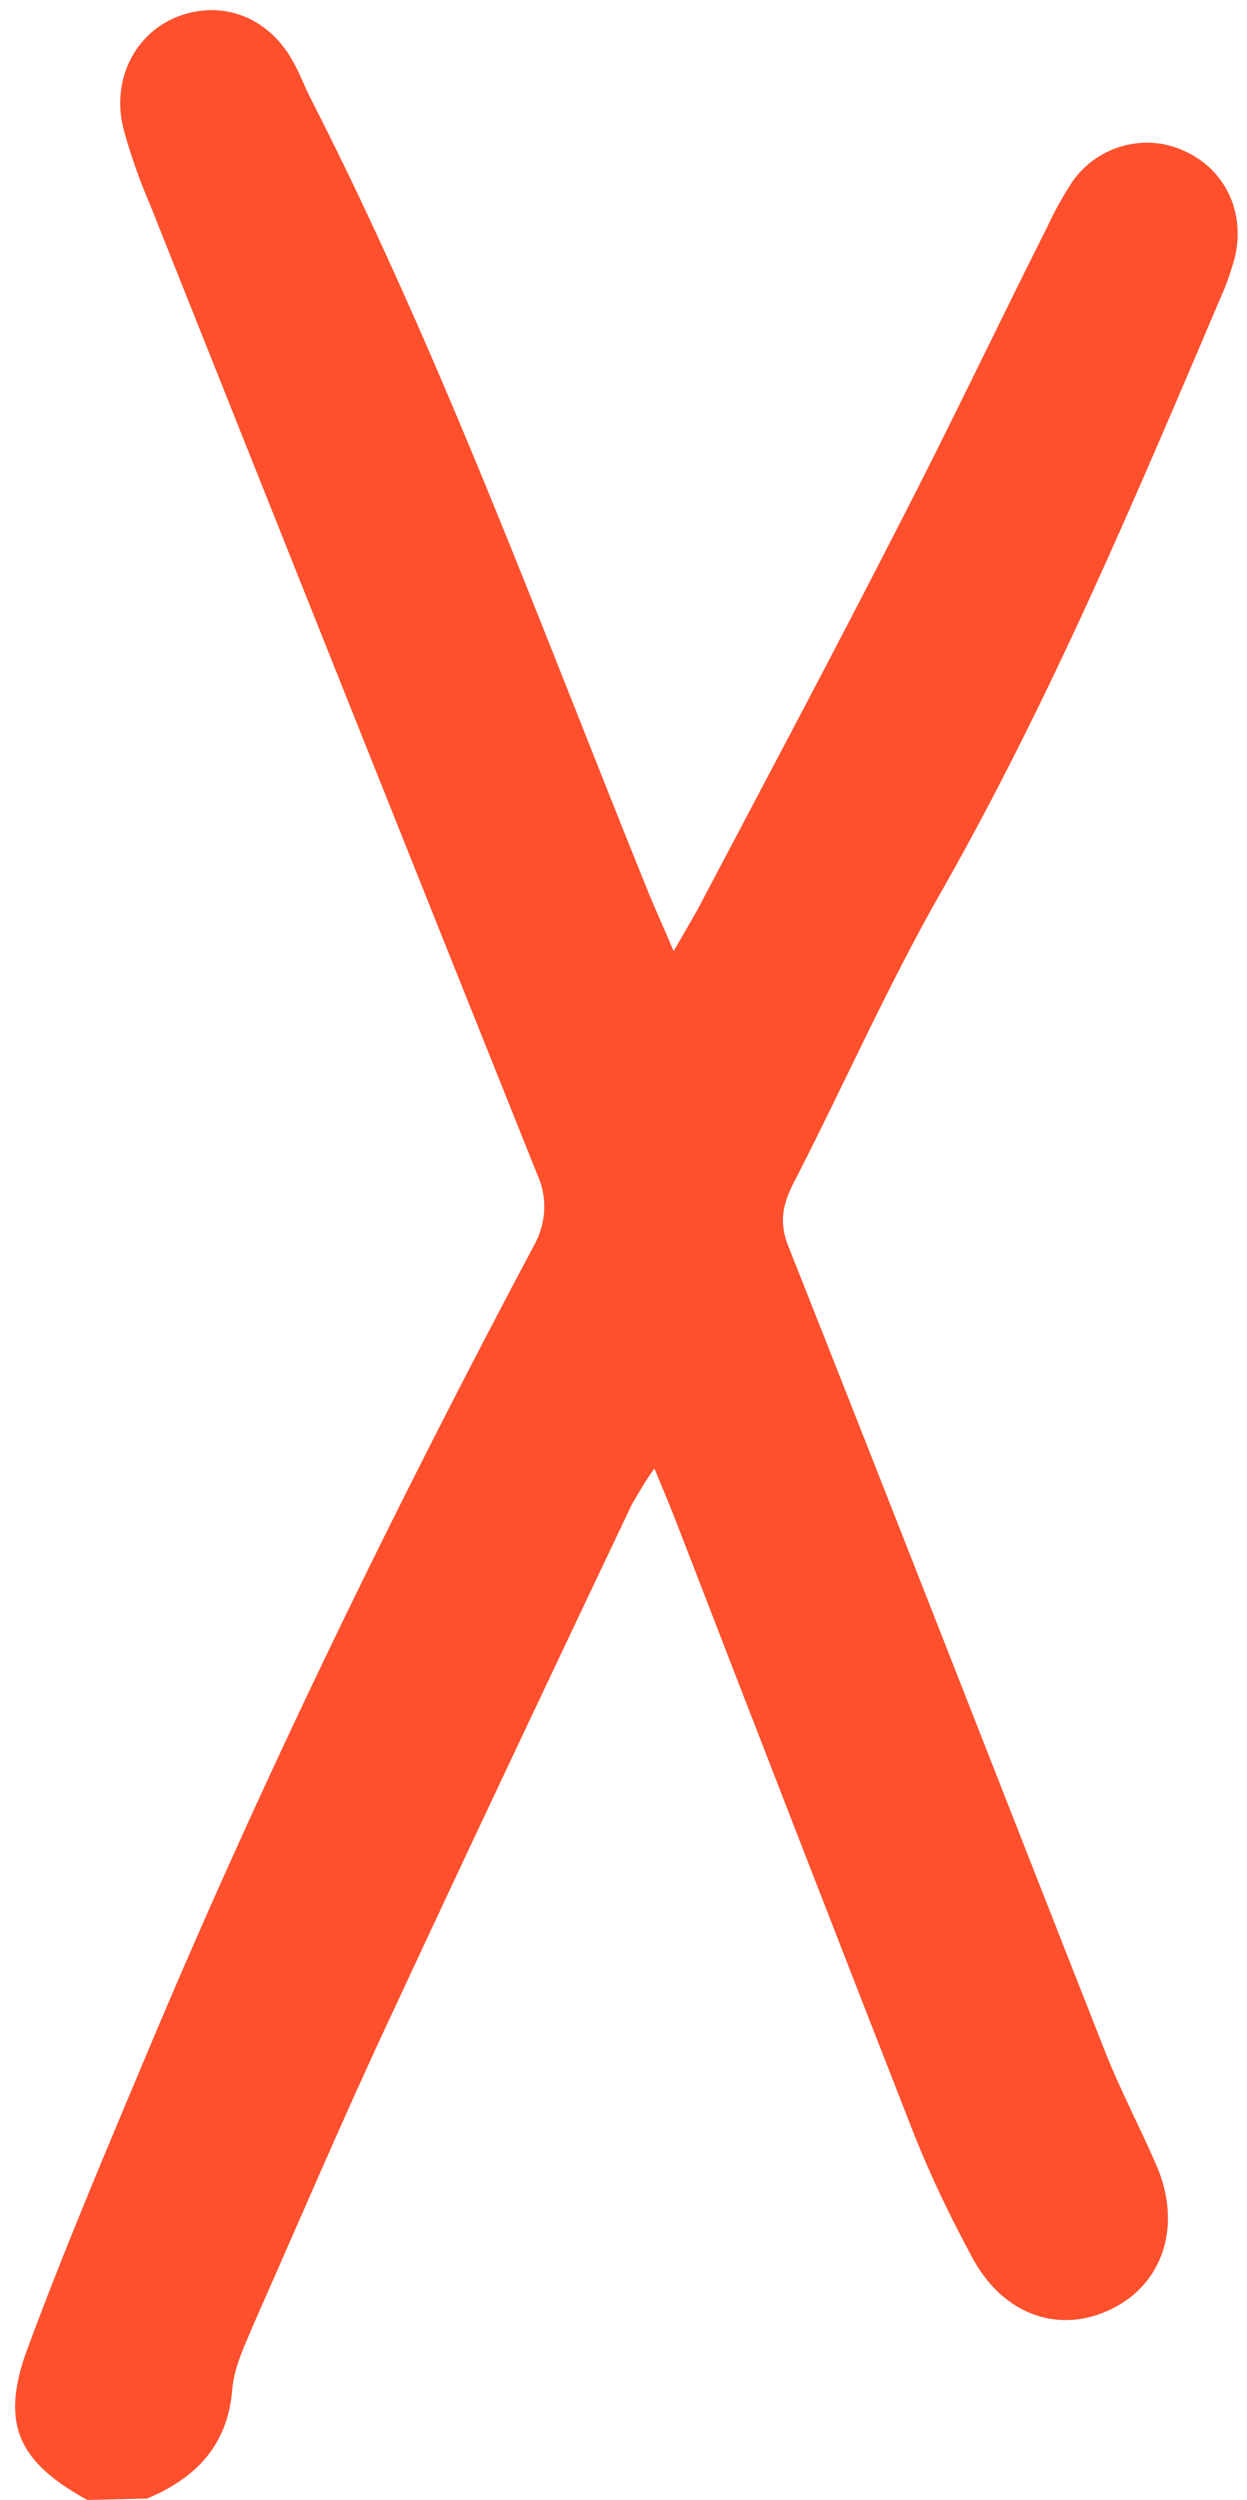 <?xml version="1.0" encoding="UTF-8" standalone="no"?><svg xmlns="http://www.w3.org/2000/svg" xmlns:xlink="http://www.w3.org/1999/xlink" fill="#000000" height="351.7" preserveAspectRatio="xMidYMid meet" version="1" viewBox="-2.1 -1.4 175.5 351.7" width="175.5" zoomAndPan="magnify"><g id="change1_1"><path d="M10.2,350.3c-9.7-5.3-12.3-10.7-8.5-21.1c5.4-14.6,11.5-28.9,17.5-43.2c16.1-38.2,34.3-75.4,53.8-112.1 c1.8-3.1,2-6.9,0.5-10.1C55.3,118.4,37.2,73,19.1,27.6c-1.5-3.5-2.8-7.1-3.8-10.8C13.5,9.9,16.9,3.2,23,0.9S35.5,0.9,39,7 c1.1,1.9,1.8,3.9,2.8,5.8C60.2,48.9,74.1,87,89.3,124.5c1,2.4,2.1,4.8,3.4,7.9c1.4-2.4,2.4-4.1,3.4-5.9 c9.6-18.2,19.3-36.4,28.7-54.8c7-13.6,13.6-27.5,20.5-41.2c1-2.2,2.2-4.3,3.5-6.3c3.5-5.1,10.3-7,15.9-4.3c5.9,2.7,8.7,9.1,6.8,15.6 c-0.5,1.6-1,3.2-1.7,4.7c-12.1,28.4-24.1,56.9-39.4,83.8c-7.6,13.3-13.8,27.4-20.8,41c-1.5,2.9-2.1,5.5-0.8,8.8 c15,37.8,29.8,75.8,44.7,113.6c2.1,5.3,4.8,10.4,7.1,15.7c3.7,8.4,1.1,16.7-6.2,20.3s-15.1,1-19.5-6.9c-3.1-5.7-5.9-11.5-8.3-17.5 c-11-28.1-21.9-56.2-32.8-84.4c-1.1-2.9-2.3-5.8-3.8-9.4c-1.2,1.6-2.2,3.4-3.2,5.1c-11.5,24.2-23,48.5-34.3,72.8 c-6.5,13.9-12.5,28-18.7,42c-1.3,3.1-2.9,6.3-3.2,9.5c-0.6,8-5.1,12.6-12,15.5L10.2,350.3z" fill="#fe502d"/></g></svg>